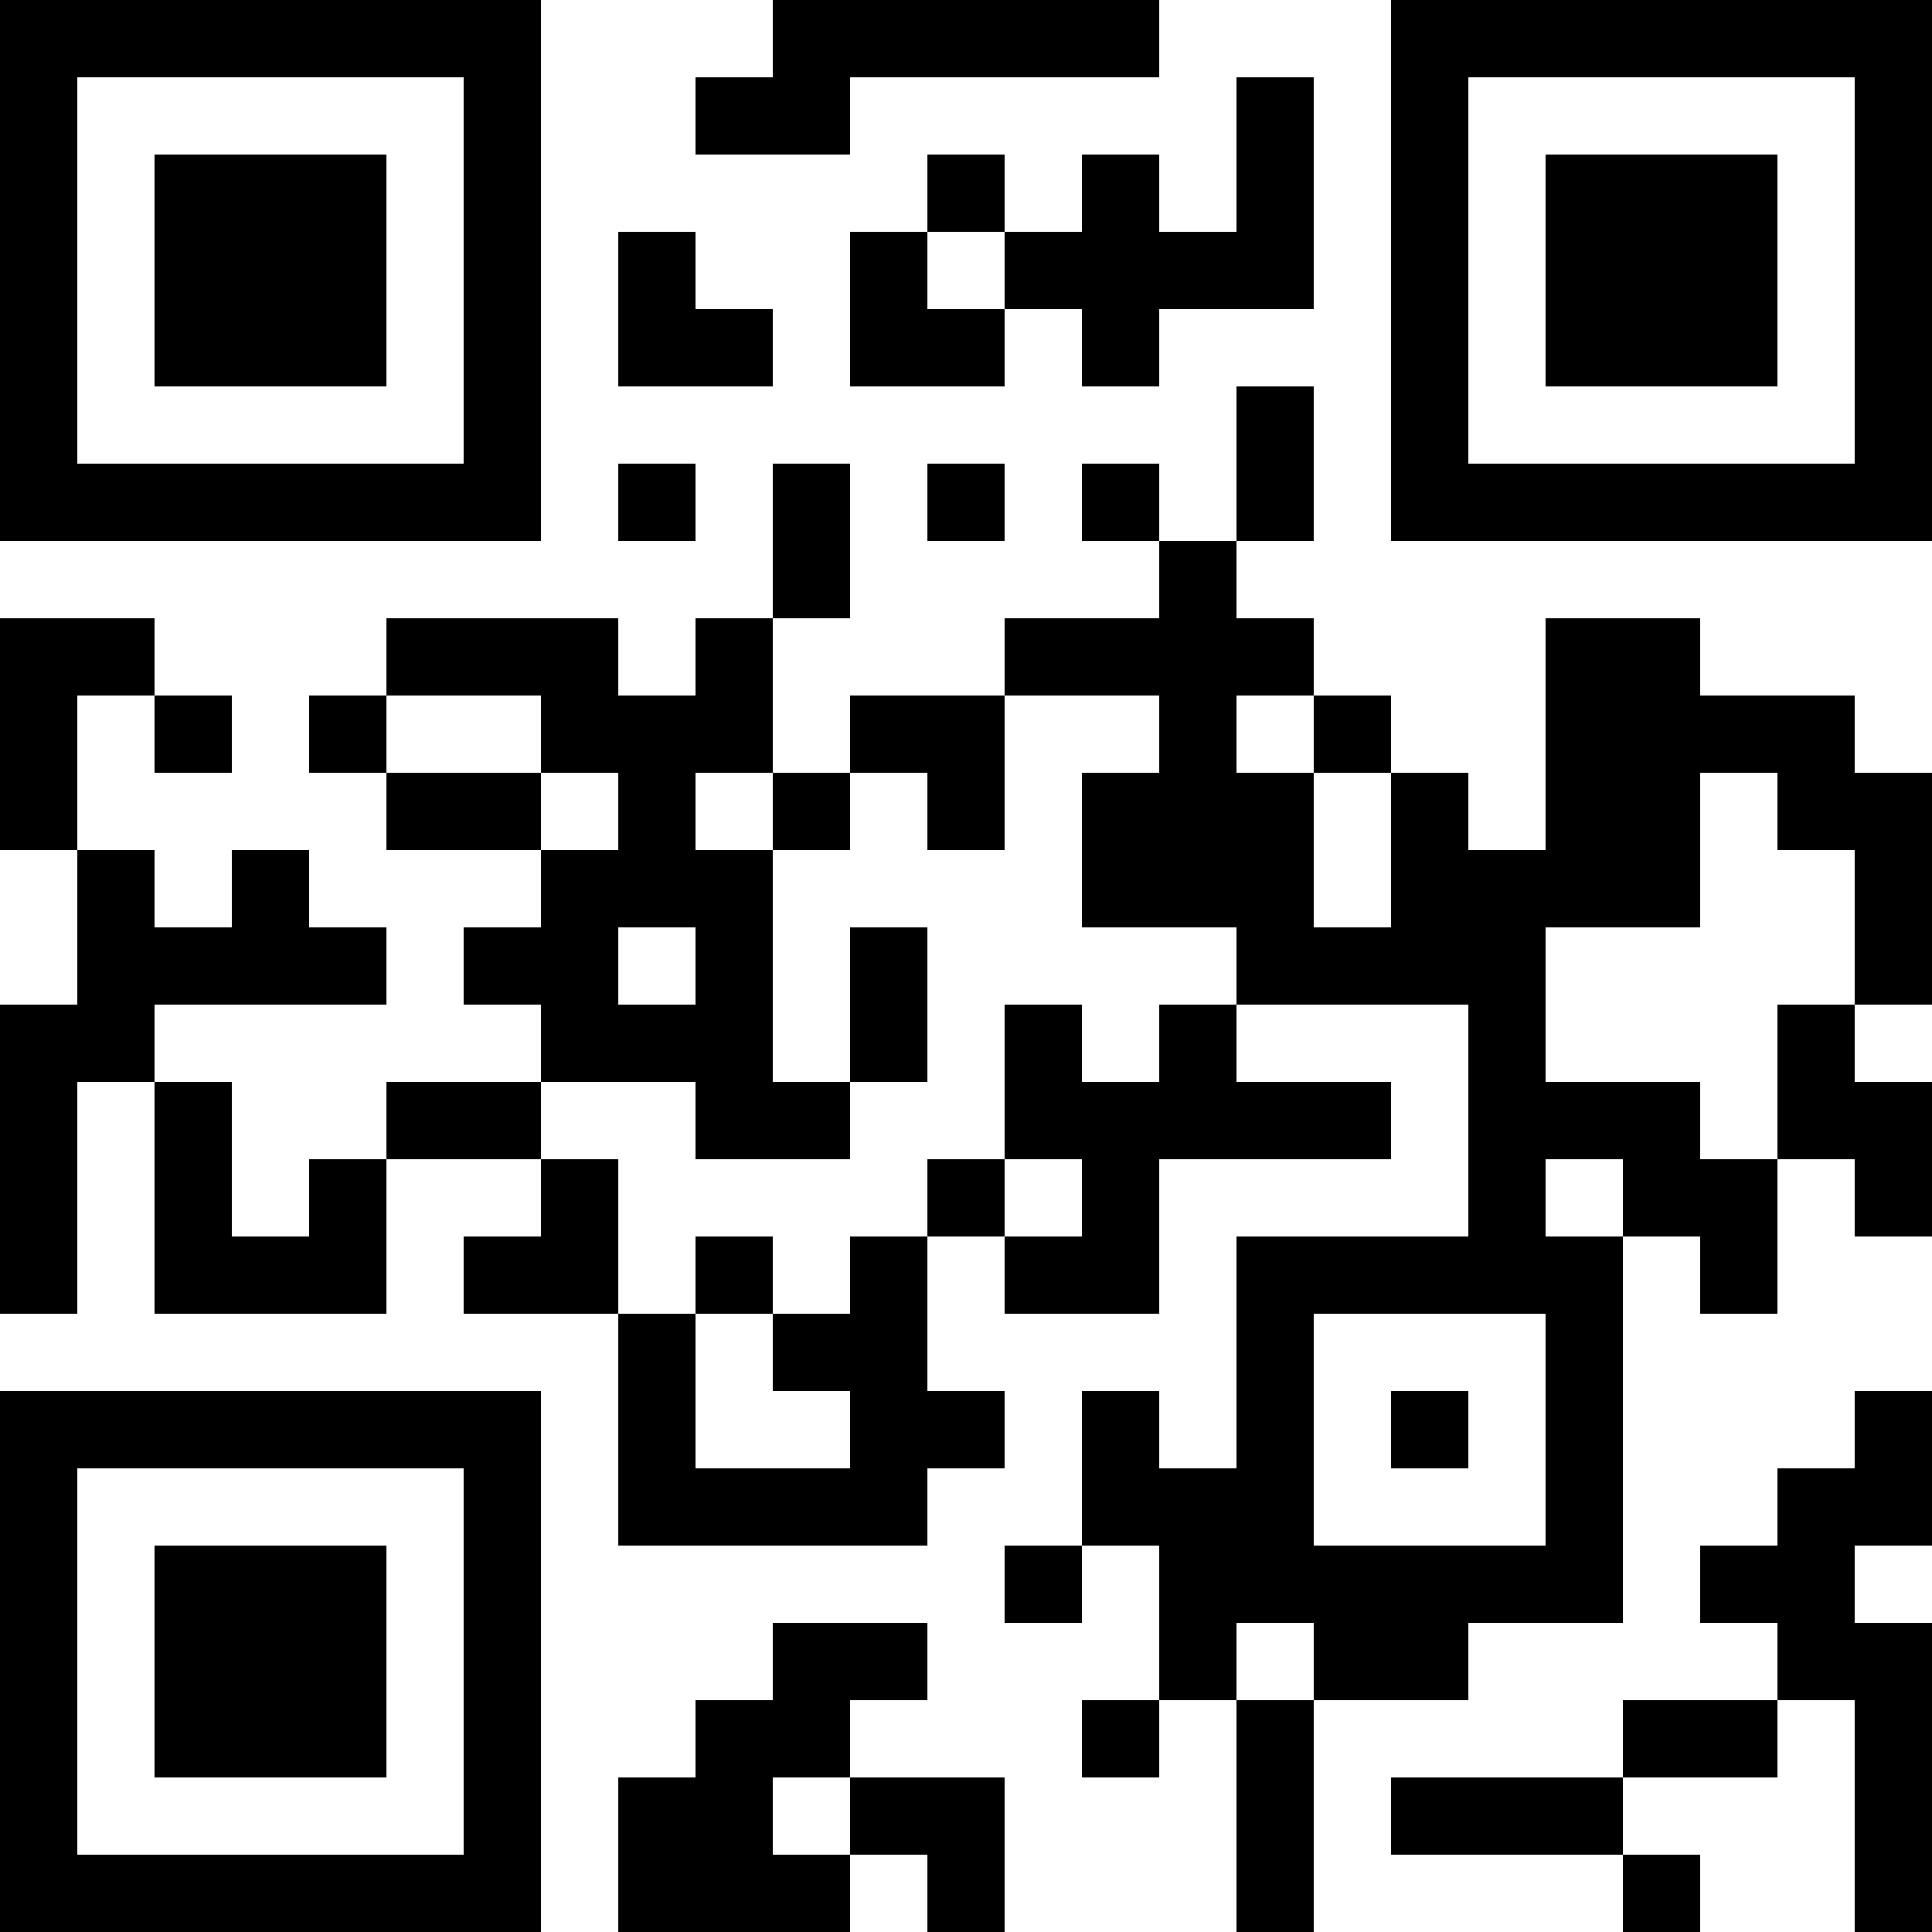<?xml version="1.0" encoding="UTF-8"?>
<svg xmlns="http://www.w3.org/2000/svg" version="1.1" width="1000" height="1000" viewBox="0 0 1000 1000"><rect x="0" y="0" width="1000" height="1000" fill="#ffffff"/><g transform="scale(40)"><g transform="translate(0,0)"><path fill-rule="evenodd" d="M10 0L10 1L9 1L9 2L11 2L11 1L15 1L15 0ZM16 1L16 3L15 3L15 2L14 2L14 3L13 3L13 2L12 2L12 3L11 3L11 5L13 5L13 4L14 4L14 5L15 5L15 4L17 4L17 1ZM8 3L8 5L10 5L10 4L9 4L9 3ZM12 3L12 4L13 4L13 3ZM16 5L16 7L15 7L15 6L14 6L14 7L15 7L15 8L13 8L13 9L11 9L11 10L10 10L10 8L11 8L11 6L10 6L10 8L9 8L9 9L8 9L8 8L5 8L5 9L4 9L4 10L5 10L5 11L7 11L7 12L6 12L6 13L7 13L7 14L5 14L5 15L4 15L4 16L3 16L3 14L2 14L2 13L5 13L5 12L4 12L4 11L3 11L3 12L2 12L2 11L1 11L1 9L2 9L2 10L3 10L3 9L2 9L2 8L0 8L0 11L1 11L1 13L0 13L0 17L1 17L1 14L2 14L2 17L5 17L5 15L7 15L7 16L6 16L6 17L8 17L8 20L12 20L12 19L13 19L13 18L12 18L12 16L13 16L13 17L15 17L15 15L18 15L18 14L16 14L16 13L19 13L19 16L16 16L16 19L15 19L15 18L14 18L14 20L13 20L13 21L14 21L14 20L15 20L15 22L14 22L14 23L15 23L15 22L16 22L16 25L17 25L17 22L19 22L19 21L21 21L21 16L22 16L22 17L23 17L23 15L24 15L24 16L25 16L25 14L24 14L24 13L25 13L25 10L24 10L24 9L22 9L22 8L20 8L20 11L19 11L19 10L18 10L18 9L17 9L17 8L16 8L16 7L17 7L17 5ZM8 6L8 7L9 7L9 6ZM12 6L12 7L13 7L13 6ZM5 9L5 10L7 10L7 11L8 11L8 10L7 10L7 9ZM13 9L13 11L12 11L12 10L11 10L11 11L10 11L10 10L9 10L9 11L10 11L10 14L11 14L11 15L9 15L9 14L7 14L7 15L8 15L8 17L9 17L9 19L11 19L11 18L10 18L10 17L11 17L11 16L12 16L12 15L13 15L13 16L14 16L14 15L13 15L13 13L14 13L14 14L15 14L15 13L16 13L16 12L14 12L14 10L15 10L15 9ZM16 9L16 10L17 10L17 12L18 12L18 10L17 10L17 9ZM22 10L22 12L20 12L20 14L22 14L22 15L23 15L23 13L24 13L24 11L23 11L23 10ZM8 12L8 13L9 13L9 12ZM11 12L11 14L12 14L12 12ZM20 15L20 16L21 16L21 15ZM9 16L9 17L10 17L10 16ZM17 17L17 20L20 20L20 17ZM18 18L18 19L19 19L19 18ZM24 18L24 19L23 19L23 20L22 20L22 21L23 21L23 22L21 22L21 23L18 23L18 24L21 24L21 25L22 25L22 24L21 24L21 23L23 23L23 22L24 22L24 25L25 25L25 21L24 21L24 20L25 20L25 18ZM10 21L10 22L9 22L9 23L8 23L8 25L11 25L11 24L12 24L12 25L13 25L13 23L11 23L11 22L12 22L12 21ZM16 21L16 22L17 22L17 21ZM10 23L10 24L11 24L11 23ZM0 0L0 7L7 7L7 0ZM1 1L1 6L6 6L6 1ZM2 2L2 5L5 5L5 2ZM18 0L18 7L25 7L25 0ZM19 1L19 6L24 6L24 1ZM20 2L20 5L23 5L23 2ZM0 18L0 25L7 25L7 18ZM1 19L1 24L6 24L6 19ZM2 20L2 23L5 23L5 20Z" fill="#000000"/></g></g></svg>
